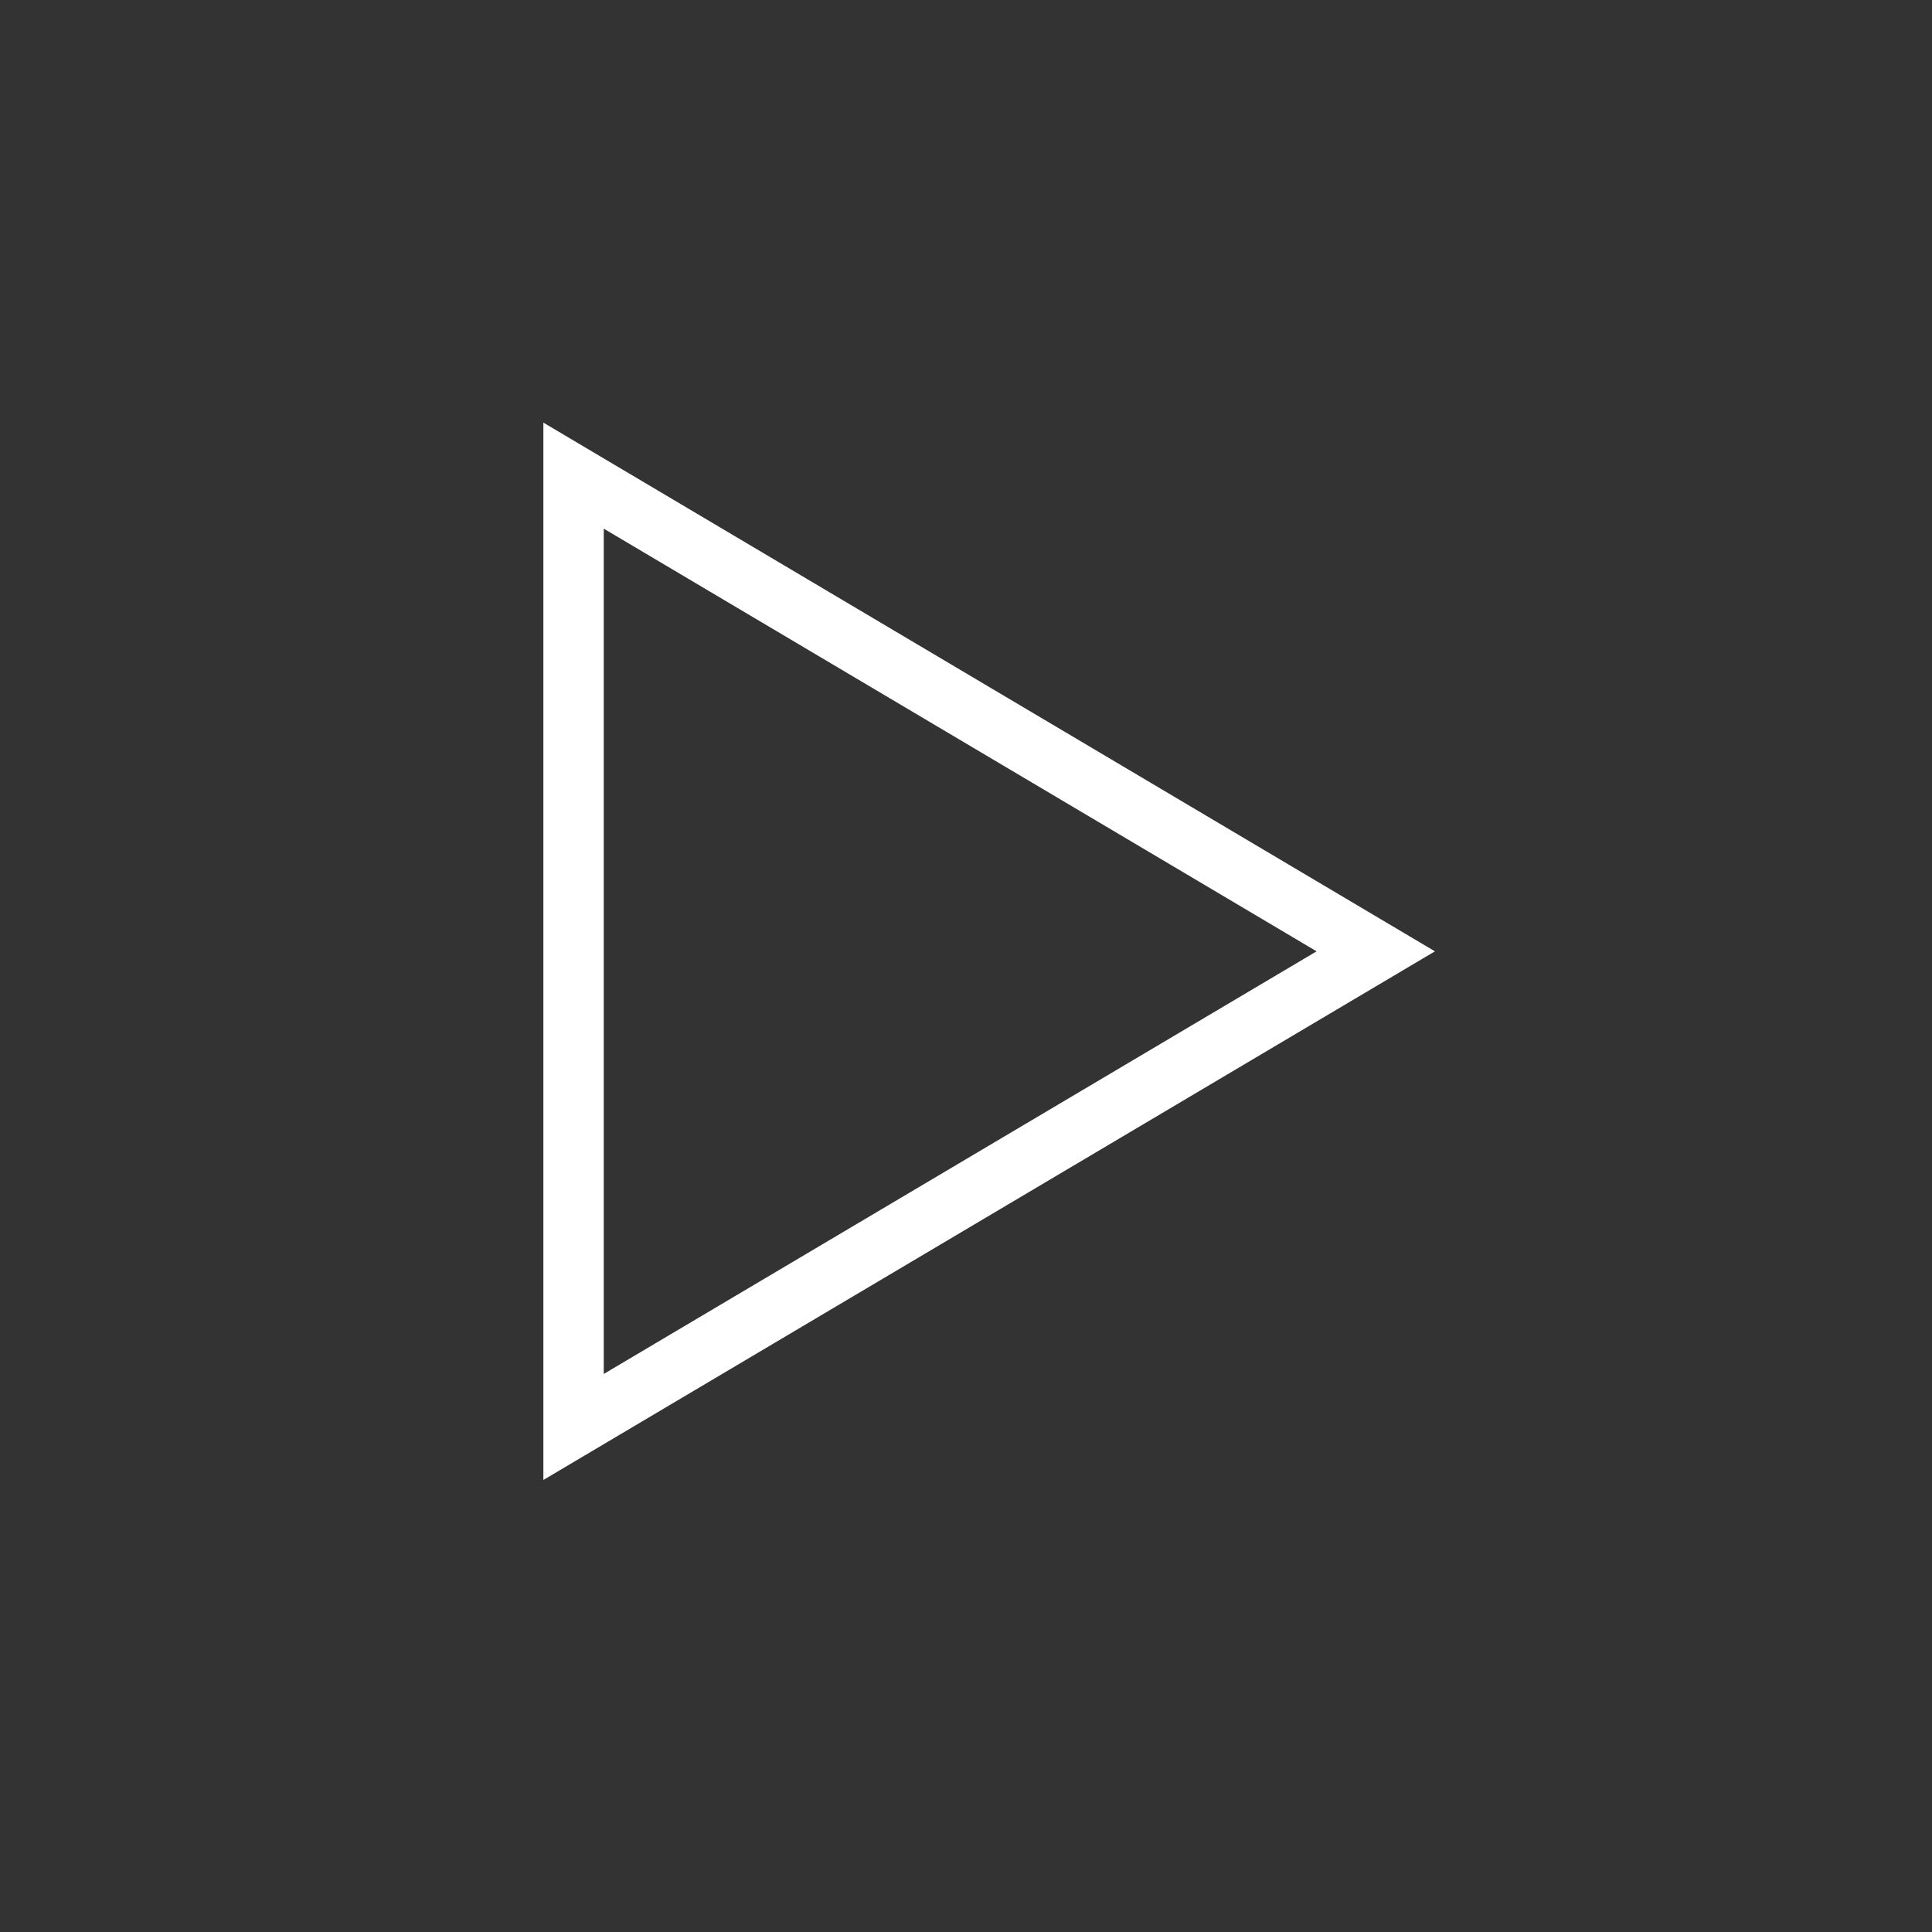 <svg class="svg-play" width="32px" height="32px" viewBox="0 0 32 32" xmlns="http://www.w3.org/2000/svg">
    <rect x="0" y="0" width="32" height="32" fill="#333333" stroke="none"/>
    <path fill="#fff" fill-rule="evenodd" d="M9 7v17.513l14.767-8.756L9 7zm1 1.756l11.807 7.001-11.807 7V8.756z"/>
</svg>
